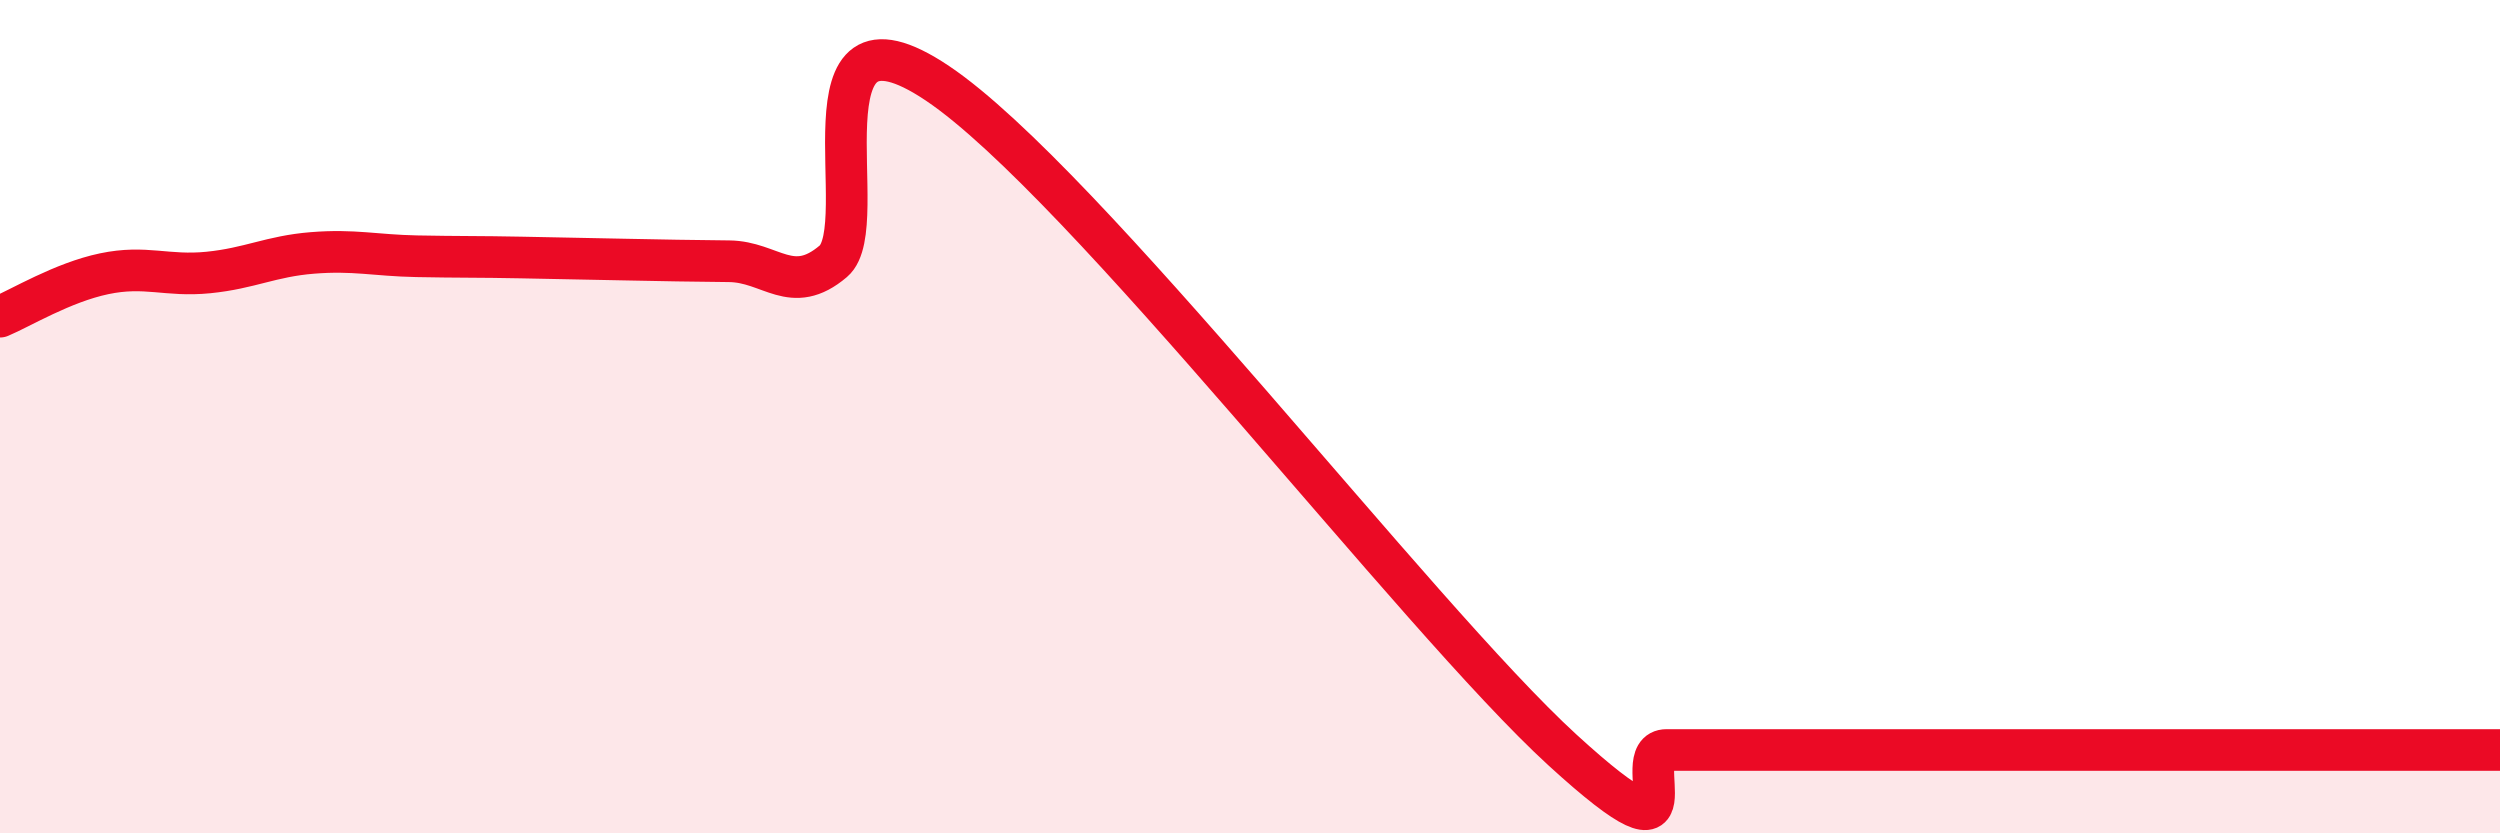 
    <svg width="60" height="20" viewBox="0 0 60 20" xmlns="http://www.w3.org/2000/svg">
      <path
        d="M 0,7.6 C 0.5,7.39 1.5,6.78 2.5,6.57 C 3.5,6.36 4,6.64 5,6.54 C 6,6.44 6.5,6.15 7.5,6.07 C 8.5,5.99 9,6.13 10,6.15 C 11,6.17 11.5,6.16 12.5,6.18 C 13.5,6.2 14,6.21 15,6.23 C 16,6.25 16.5,6.26 17.5,6.27 C 18.5,6.28 19,7.12 20,6.27 C 21,5.42 19,-0.35 22.5,2 C 26,4.35 34,14.8 37.5,18 C 41,21.2 39,18 40,18 C 41,18 41.5,18 42.5,18 C 43.5,18 44,18 45,18 C 46,18 46.5,18 47.5,18 C 48.5,18 49,18 50,18 C 51,18 51.5,18 52.5,18 C 53.5,18 54,18 55,18 C 56,18 56.5,18 57.5,18 C 58.5,18 59.5,18 60,18L60 20L0 20Z"
        fill="#EB0A25"
        opacity="0.1"
        stroke-linecap="round"
        stroke-linejoin="round"
      />
      <path
        d="M 0,7.6 C 0.5,7.39 1.5,6.78 2.5,6.57 C 3.5,6.36 4,6.64 5,6.54 C 6,6.44 6.5,6.15 7.5,6.07 C 8.5,5.99 9,6.13 10,6.15 C 11,6.17 11.5,6.16 12.5,6.18 C 13.5,6.2 14,6.21 15,6.23 C 16,6.25 16.5,6.26 17.5,6.27 C 18.5,6.28 19,7.12 20,6.27 C 21,5.42 19,-0.35 22.5,2 C 26,4.35 34,14.8 37.5,18 C 41,21.2 39,18 40,18 C 41,18 41.5,18 42.5,18 C 43.5,18 44,18 45,18 C 46,18 46.5,18 47.5,18 C 48.5,18 49,18 50,18 C 51,18 51.5,18 52.5,18 C 53.5,18 54,18 55,18 C 56,18 56.5,18 57.5,18 C 58.5,18 59.5,18 60,18"
        stroke="#EB0A25"
        stroke-width="1"
        fill="none"
        stroke-linecap="round"
        stroke-linejoin="round"
      />
    </svg>
  